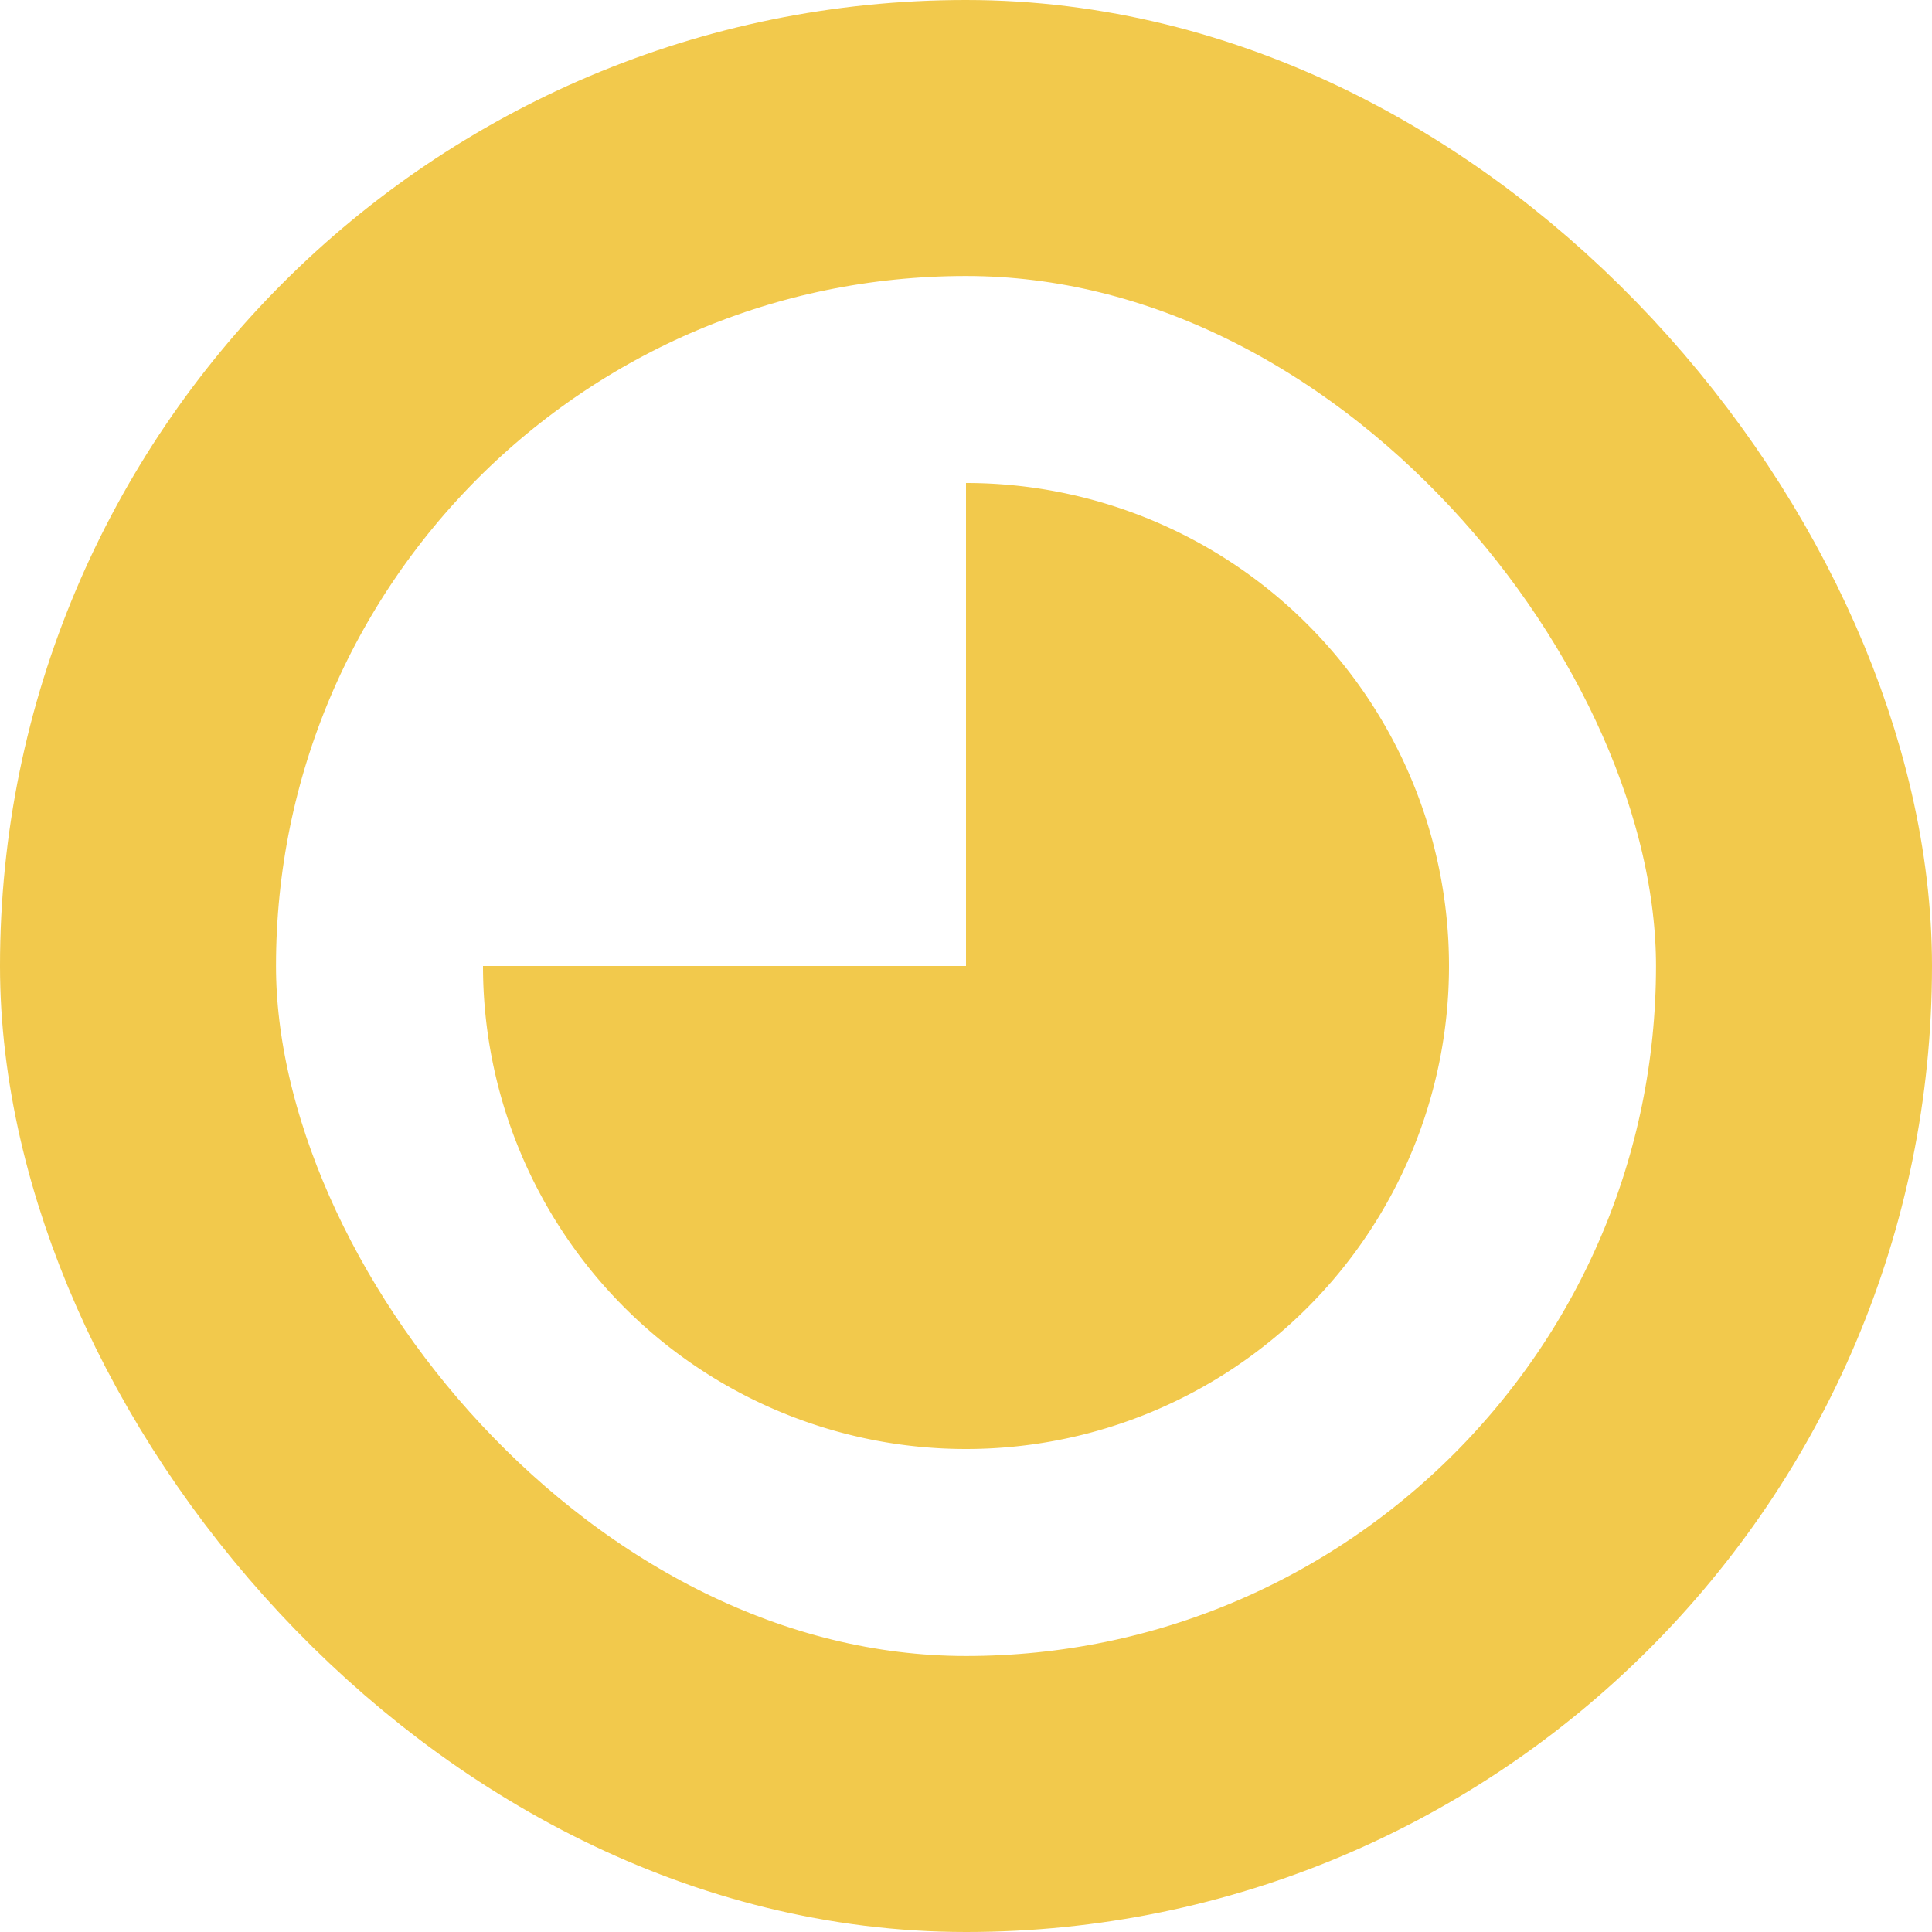 <svg width="14" height="14" viewBox="0 0 14 14" fill="none"><rect x="1" y="1" width="12" height="12" rx="6" stroke="#F2C94C" stroke-width="2" fill="none"></rect><path fill="#F2C94C" stroke="none" d="M 3.5,3.5 L3.5,0 A3.5,3.5 0 1,1 0, 3.5 z" transform="translate(3.5,3.5)"></path></svg>

